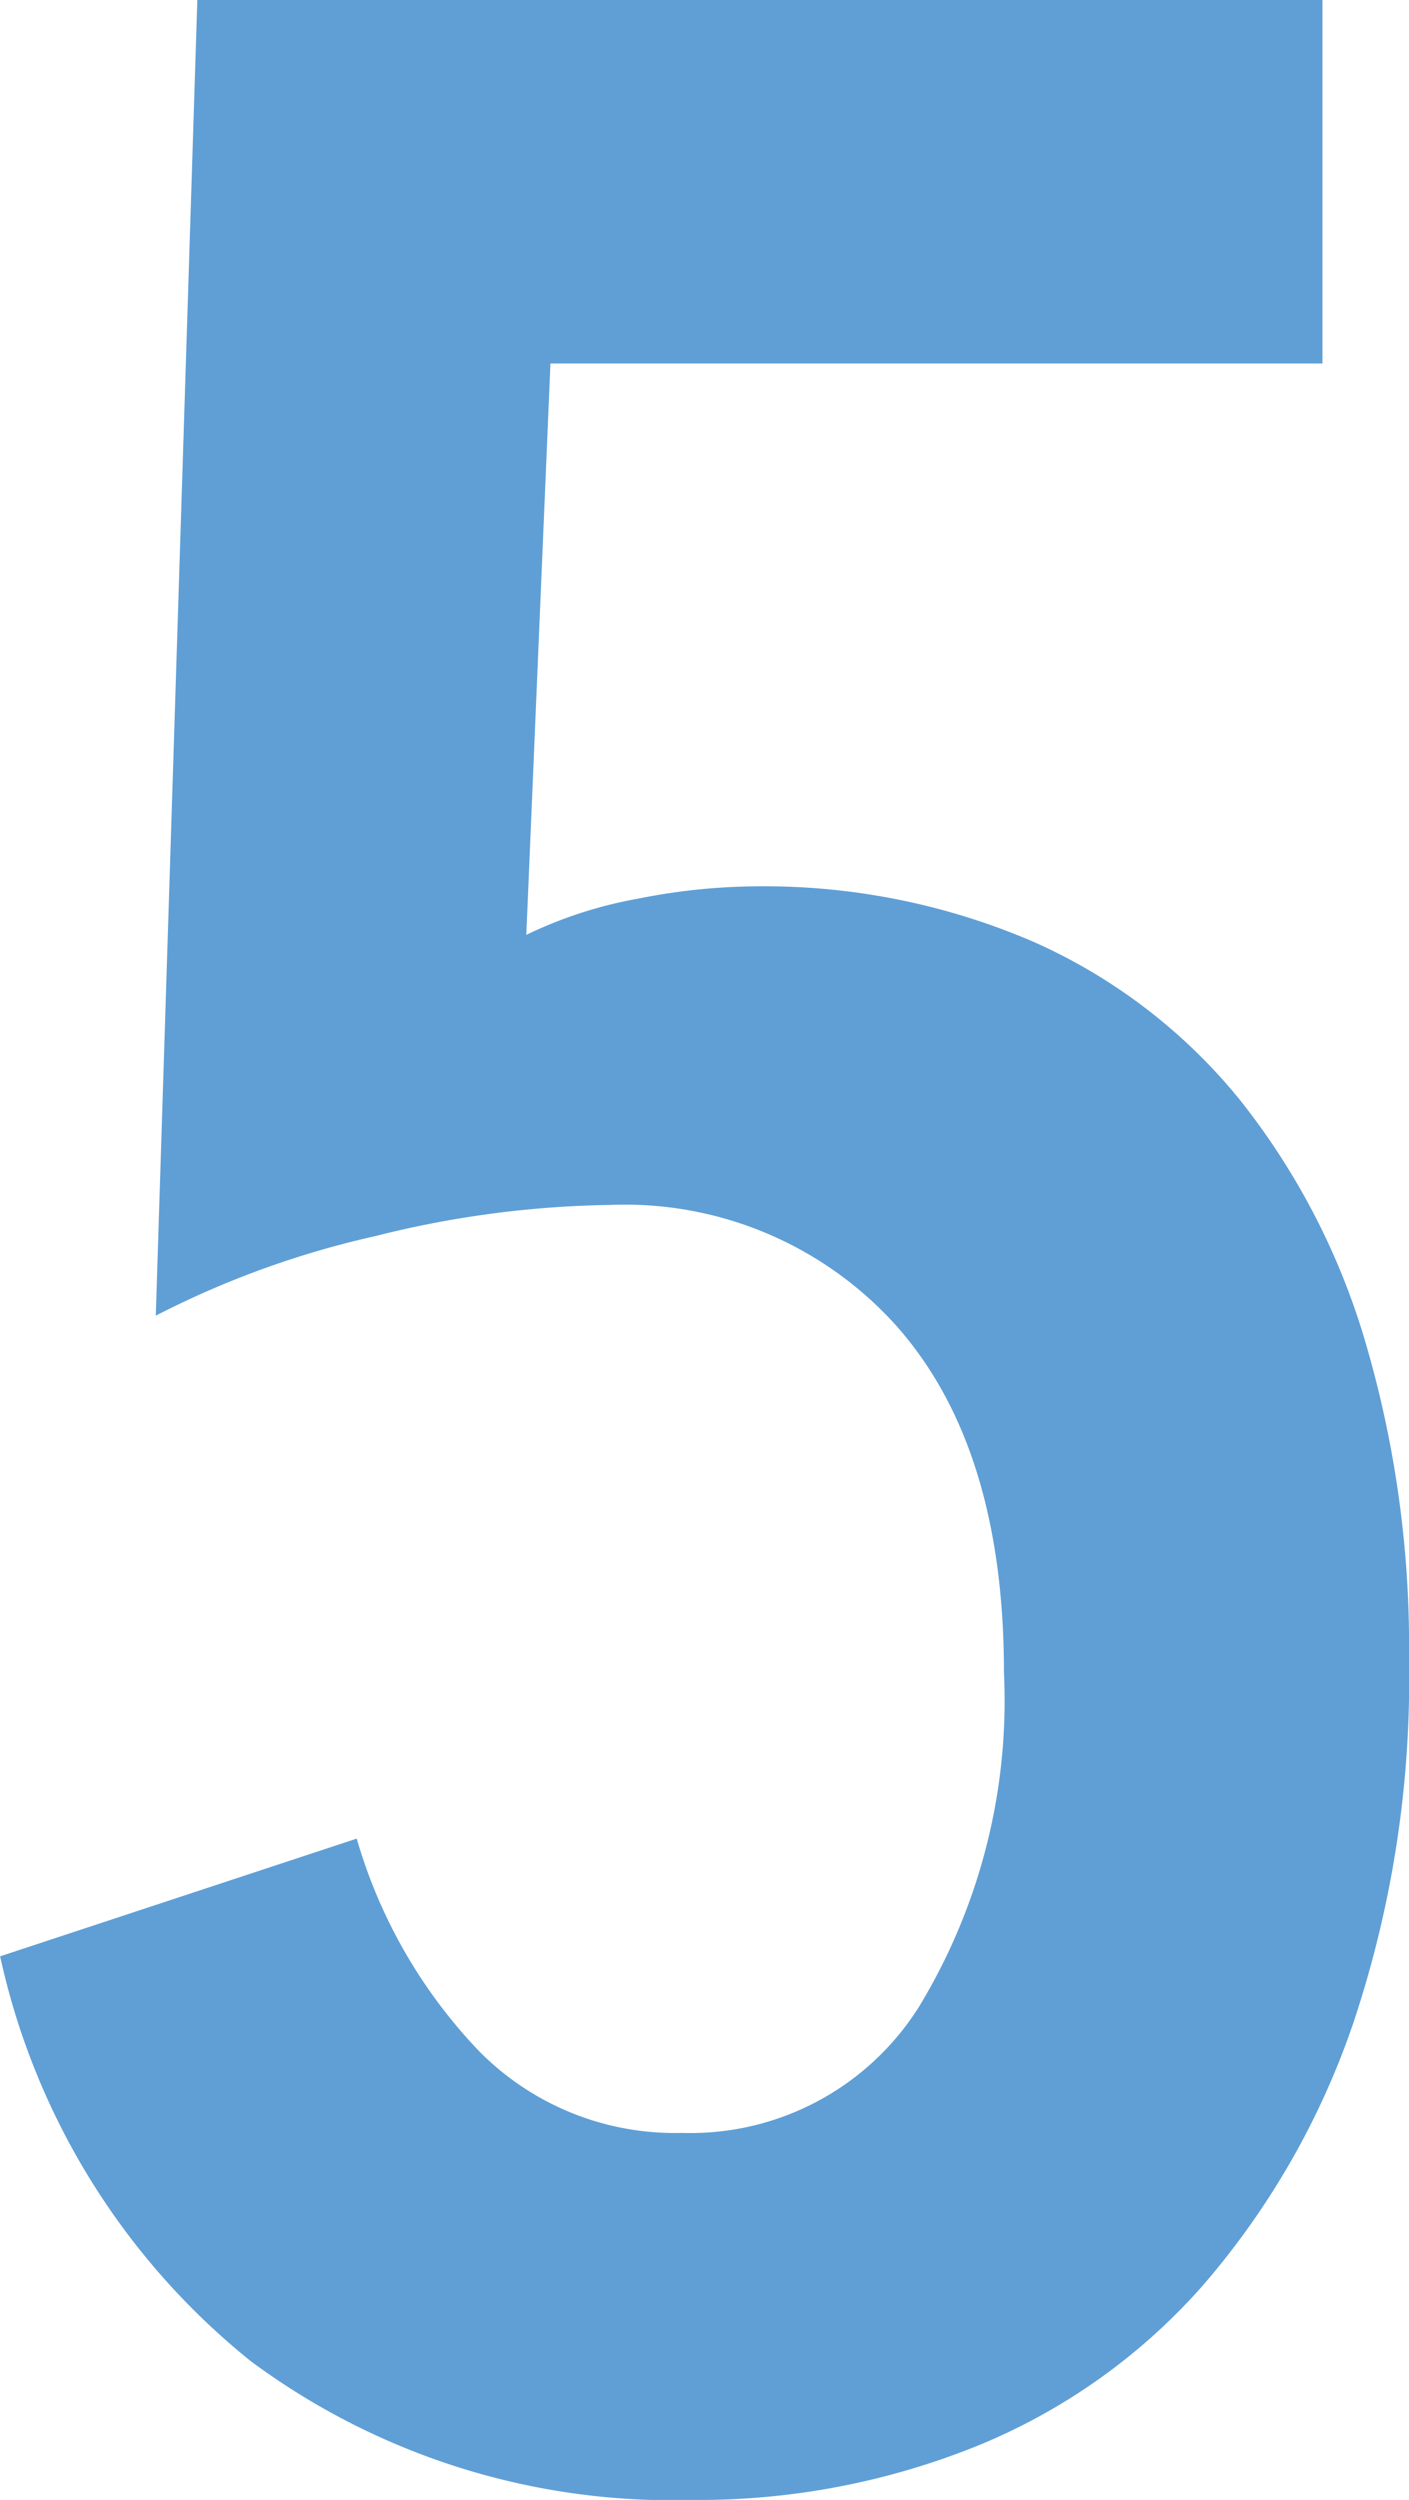 <svg xmlns="http://www.w3.org/2000/svg" width="31.746" height="56.316" viewBox="0 0 31.746 56.316"><path d="M15.288-17.862a24.432,24.432,0,0,1-1.248,8.19,17.8,17.8,0,0,1-3.393,5.928A13.627,13.627,0,0,1,5.538-.117a16.771,16.771,0,0,1-6.4,1.209A15.929,15.929,0,0,1-10.8-2.028a16.1,16.1,0,0,1-5.655-9.126l8.034-2.652a11.57,11.57,0,0,0,2.769,4.8A6.194,6.194,0,0,0-1.092-7.176a6.081,6.081,0,0,0,5.343-2.847A13.291,13.291,0,0,0,6.162-17.55q0-5.07-2.418-7.8A8.218,8.218,0,0,0-2.73-28.08a22.793,22.793,0,0,0-5.265.7,20.634,20.634,0,0,0-4.953,1.794l.936-29.64h25.35v8.19H-4.056L-4.6-34.164a9.676,9.676,0,0,1,2.535-.819,13.853,13.853,0,0,1,2.535-.273,15.325,15.325,0,0,1,6.357,1.248,12.528,12.528,0,0,1,4.641,3.549,15.994,15.994,0,0,1,2.847,5.5A24.276,24.276,0,0,1,15.288-17.862Z" transform="translate(16.458 55.224)" fill="#5f9fd6"/></svg>